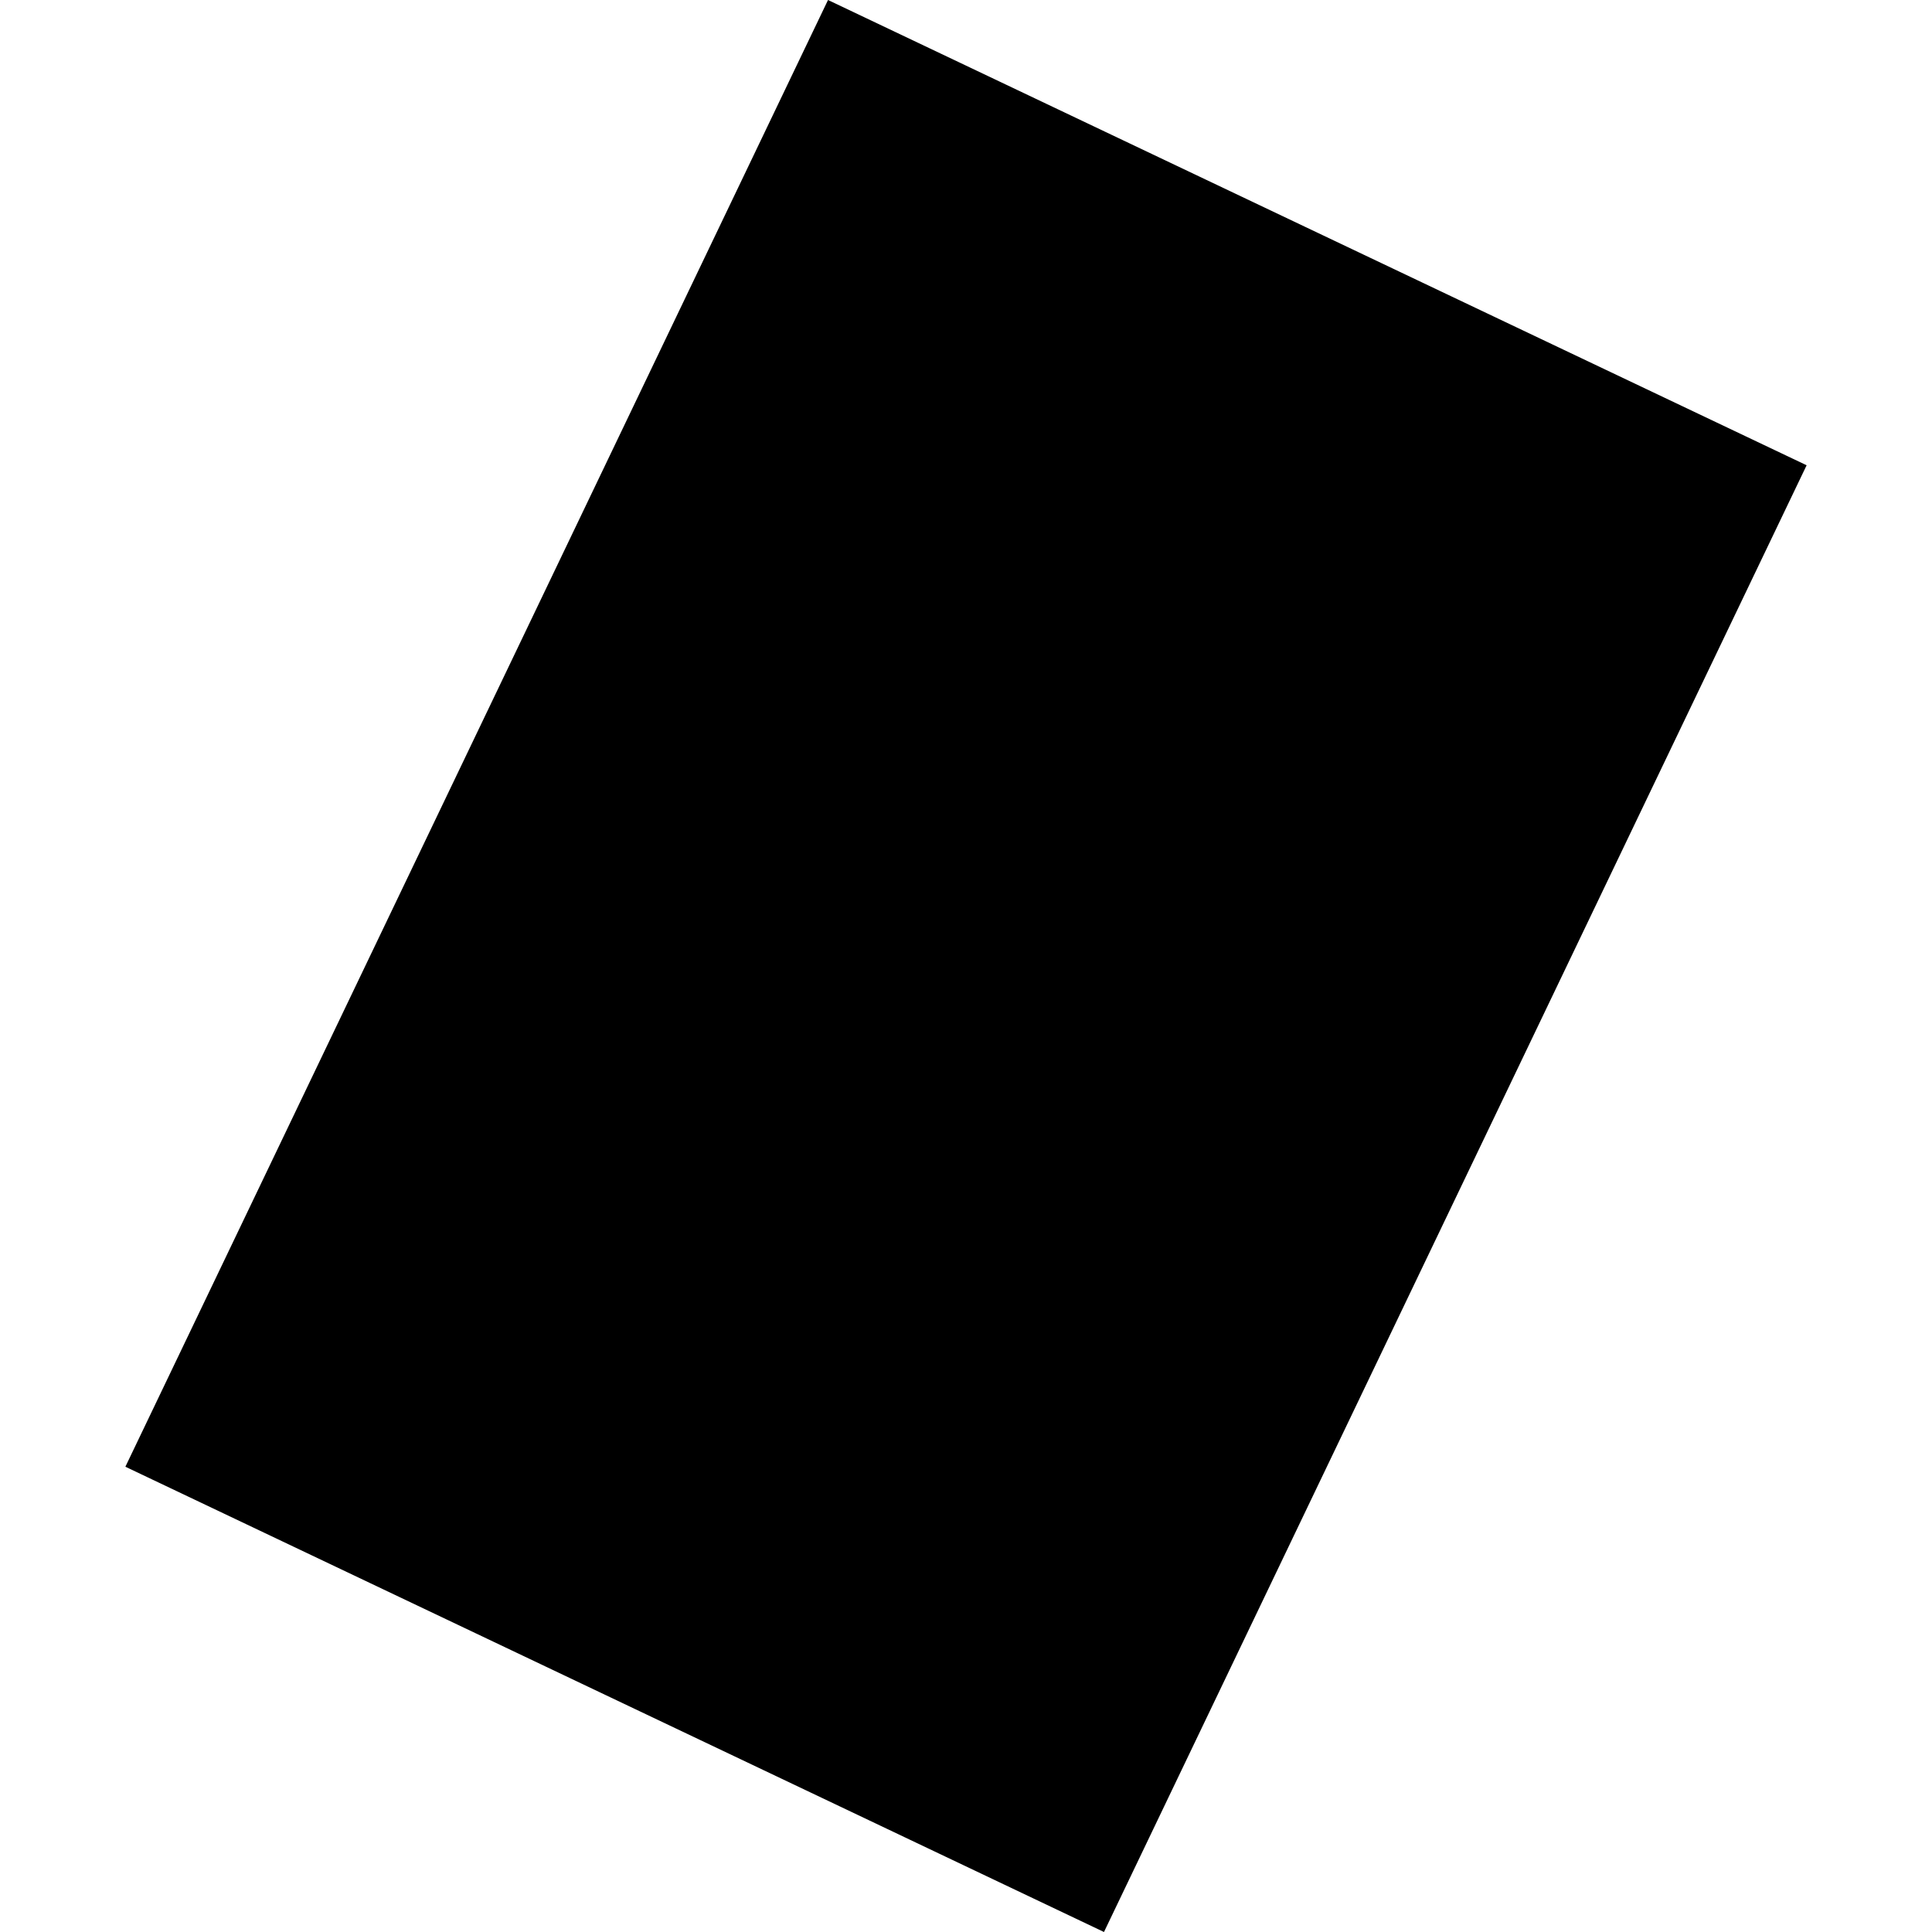 <?xml version="1.0" encoding="utf-8" standalone="no"?>
<!DOCTYPE svg PUBLIC "-//W3C//DTD SVG 1.1//EN"
  "http://www.w3.org/Graphics/SVG/1.1/DTD/svg11.dtd">
<!-- Created with matplotlib (https://matplotlib.org/) -->
<svg height="288pt" version="1.1" viewBox="0 0 288 288" width="288pt" xmlns="http://www.w3.org/2000/svg" xmlns:xlink="http://www.w3.org/1999/xlink">
 <defs>
  <style type="text/css">
*{stroke-linecap:butt;stroke-linejoin:round;}
  </style>
 </defs>
 <g id="figure_1">
  <g id="patch_1">
   <path d="M 0 288 
L 288 288 
L 288 0 
L 0 0 
z
" style="fill:none;opacity:0;"/>
  </g>
  <g id="axes_1">
   <g id="PatchCollection_1">
    <path clip-path="url(#p023eaa99e5)" d="M 164.569 288 
L 18.69 218.643 
L 123.431 0 
L 269.31 69.357 
L 164.569 288 
"/>
   </g>
  </g>
 </g>
 <defs>
  <clipPath id="p023eaa99e5">
   <rect height="288" width="250.619" x="18.69" y="0"/>
  </clipPath>
 </defs>
</svg>
